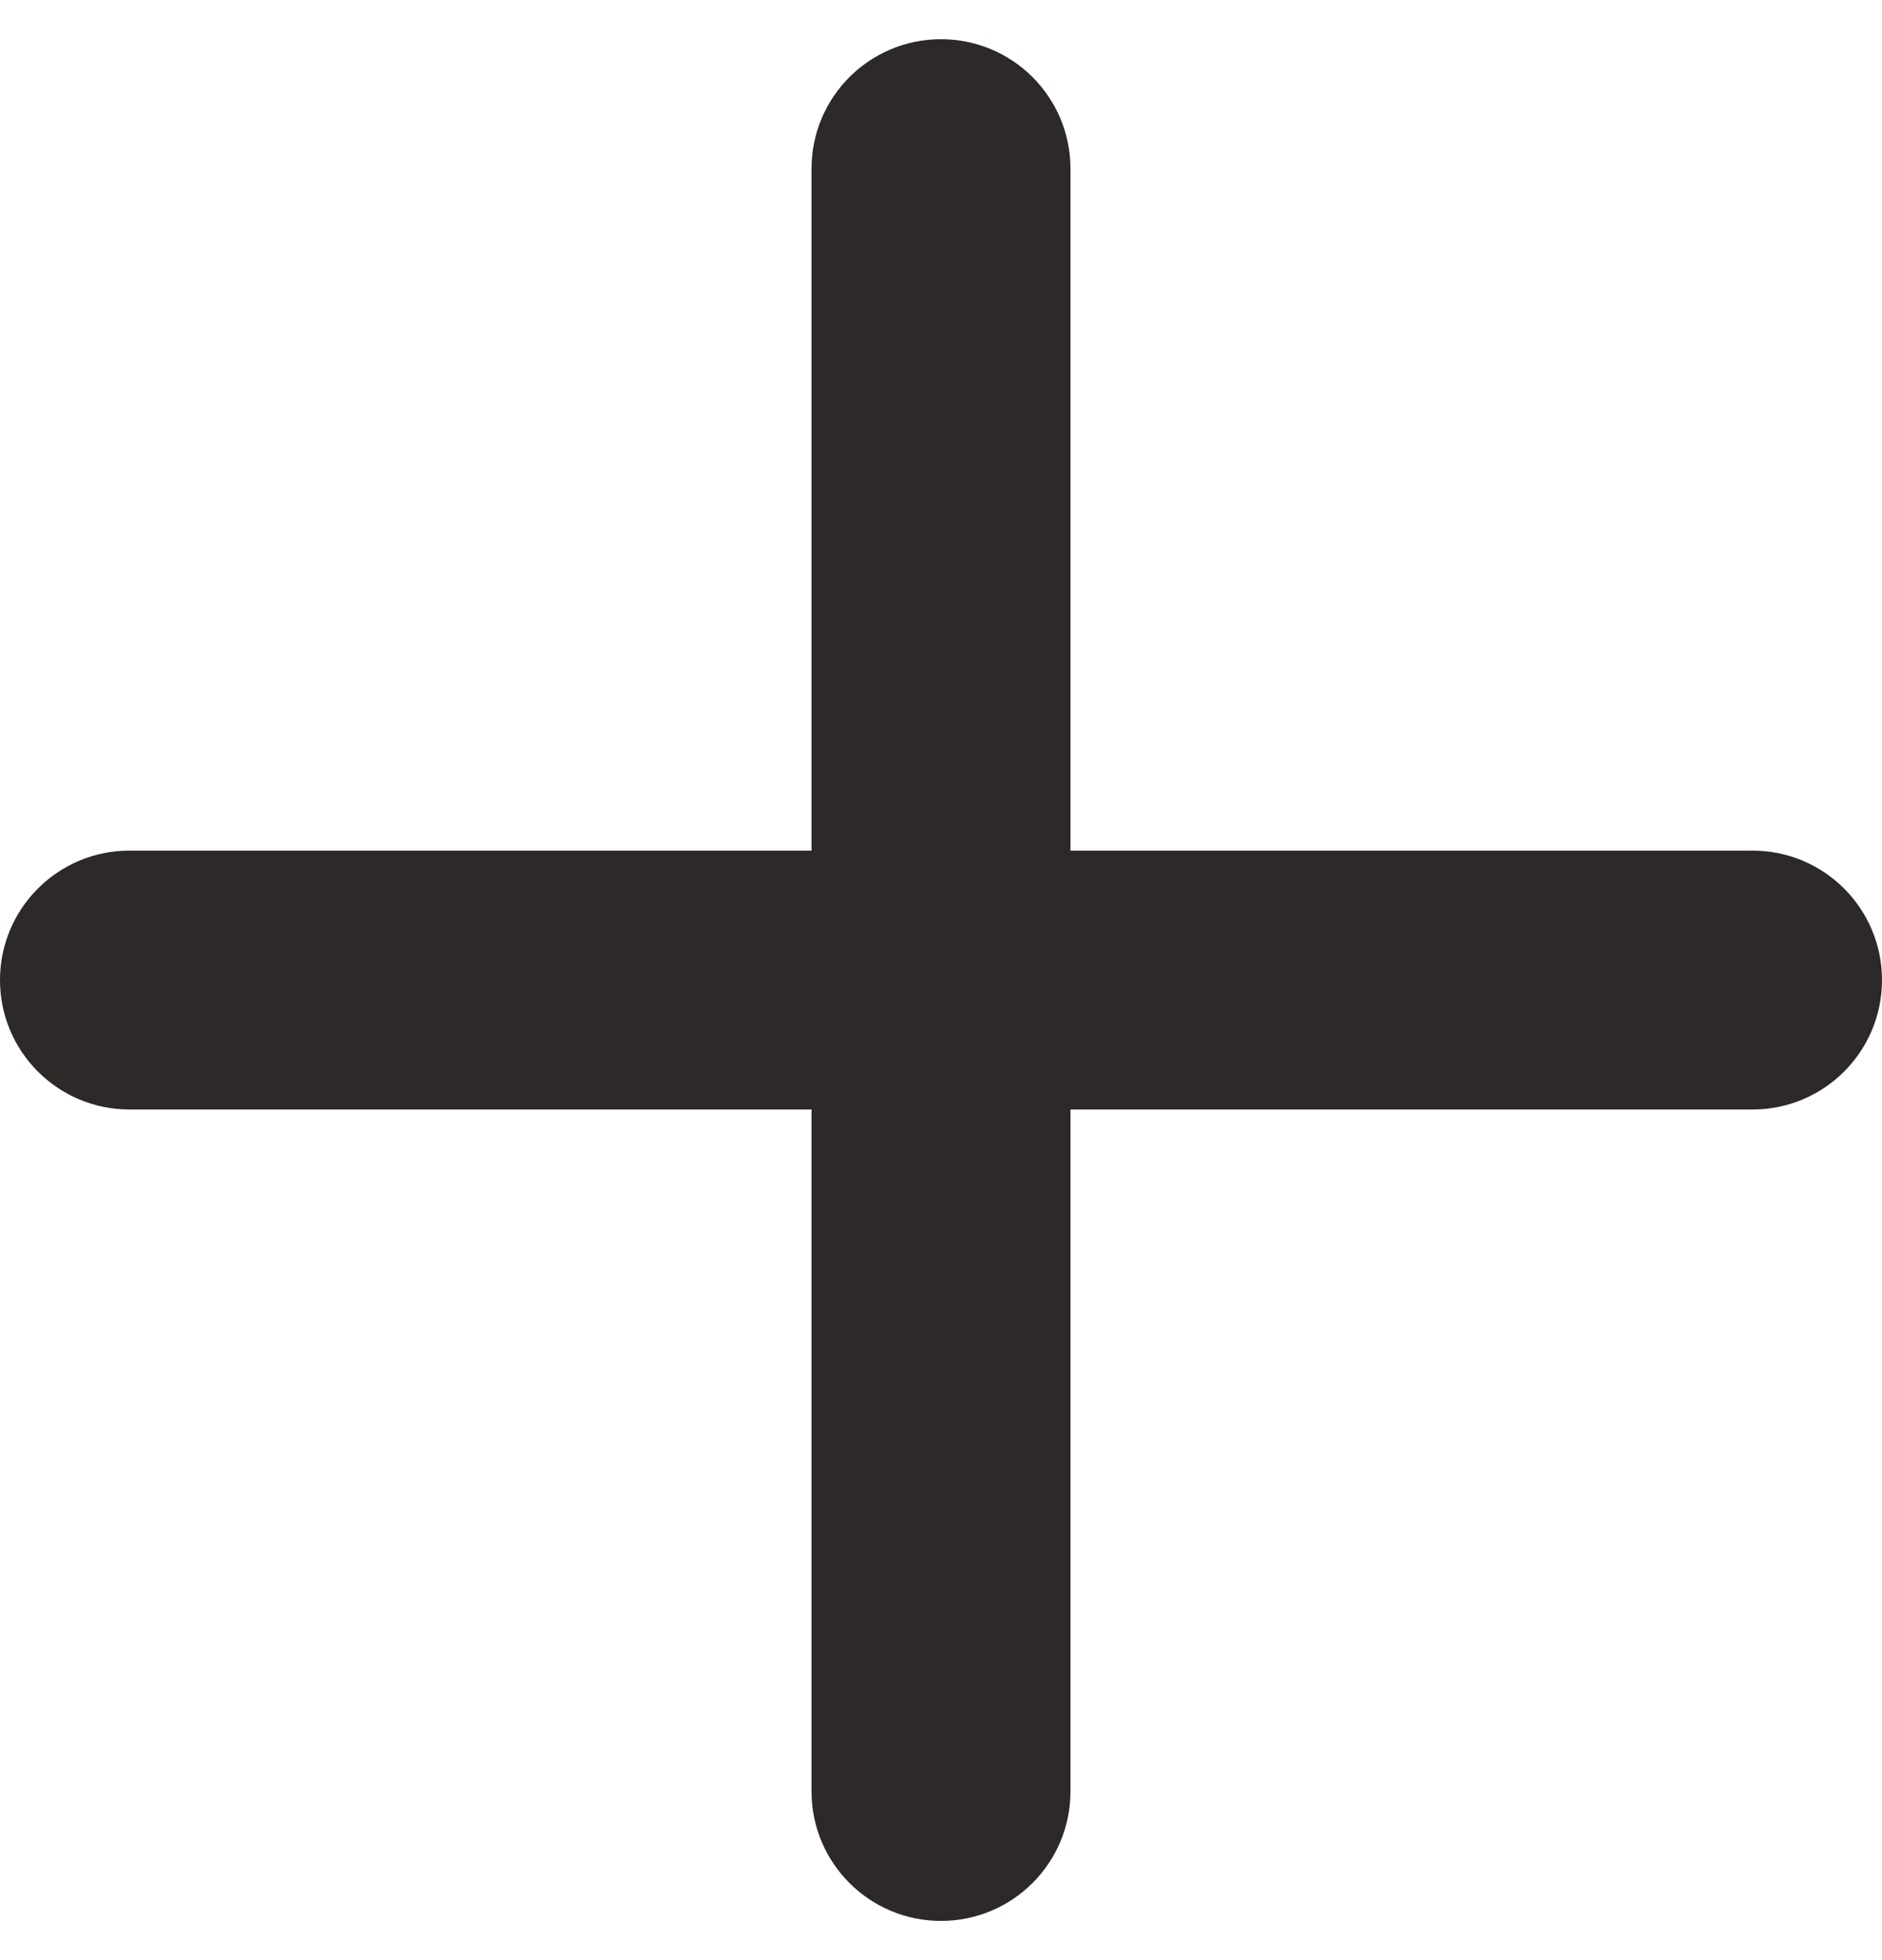 <?xml version="1.0" encoding="UTF-8"?> <svg xmlns="http://www.w3.org/2000/svg" width="24" height="25" viewBox="0 0 24 25" fill="none"> <path d="M10.349 14.151V22.849C10.349 23.761 11.088 24.5 12 24.5C12.912 24.5 13.651 23.761 13.651 22.849V14.151H22.349C23.261 14.151 24 13.412 24 12.5C24 11.588 23.261 10.849 22.349 10.849H13.651V2.151C13.651 1.239 12.912 0.5 12 0.5C11.088 0.5 10.349 1.239 10.349 2.151V10.849H1.651C0.739 10.849 0 11.588 0 12.5C0 13.412 0.739 14.151 1.651 14.151H10.349Z" fill="#2D2928"></path> </svg> 
